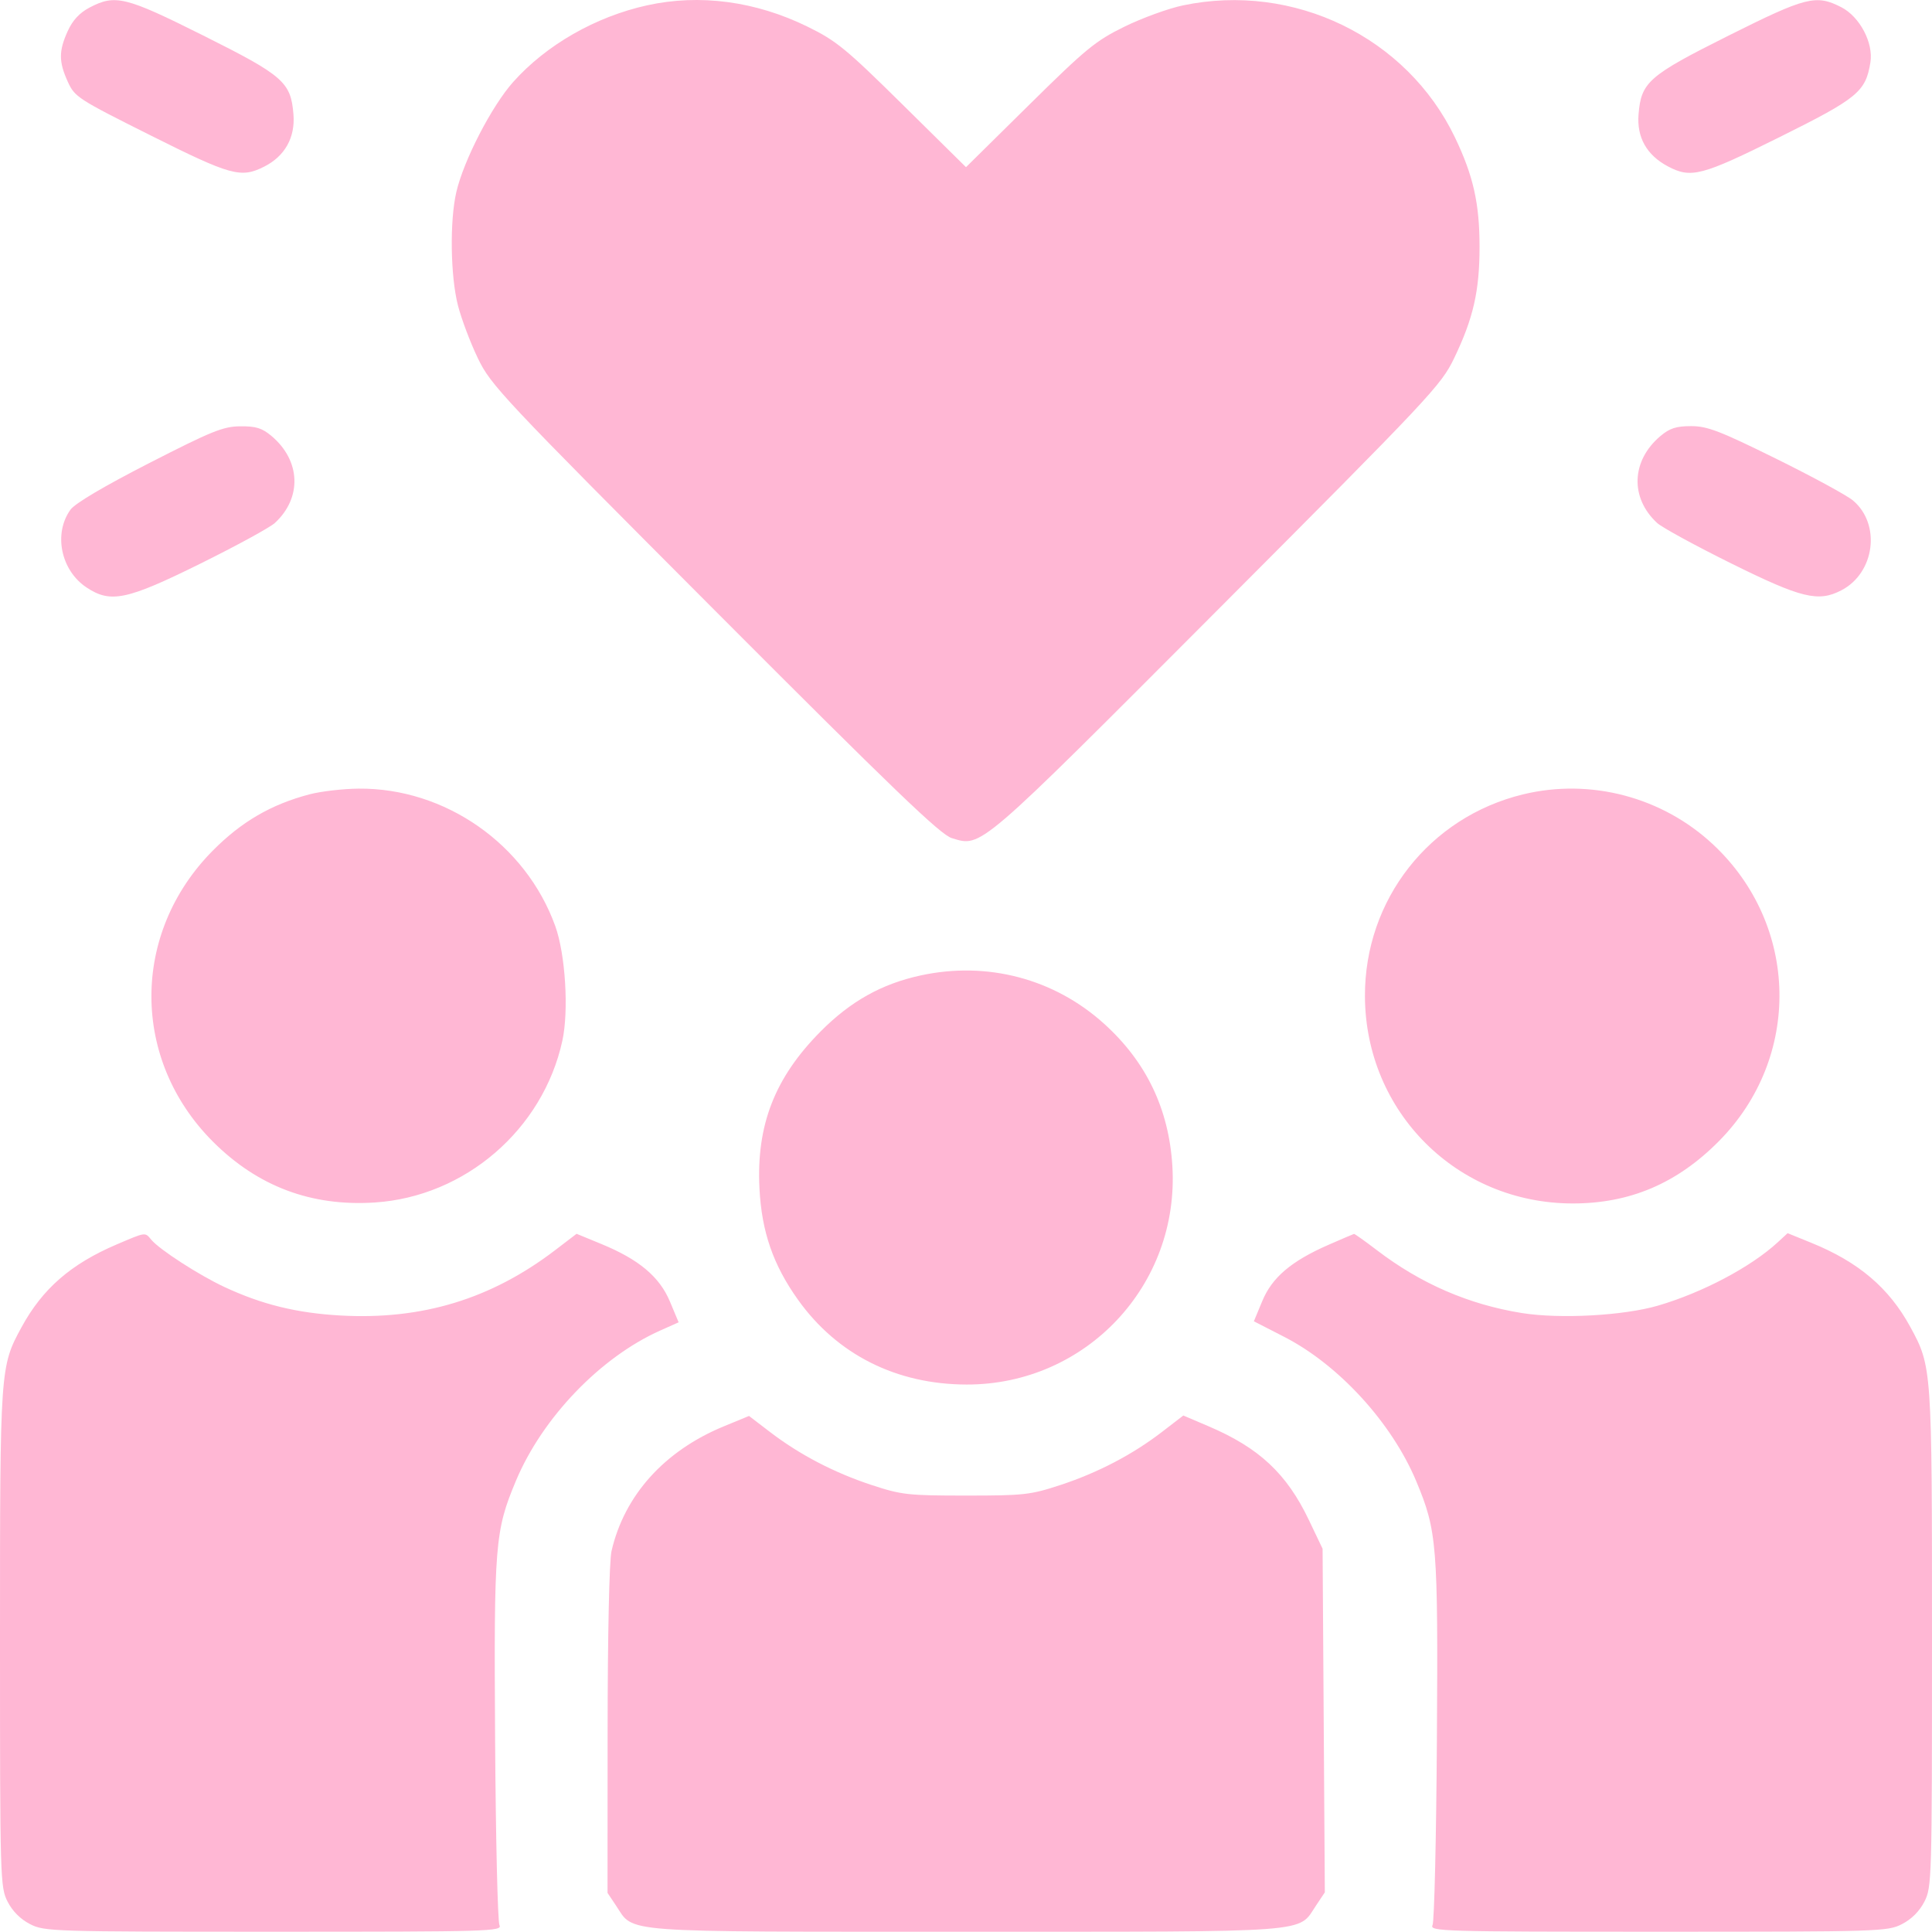 <?xml version="1.0" encoding="UTF-8"?> <svg xmlns="http://www.w3.org/2000/svg" width="512" height="512" viewBox="0 0 512 512" fill="none"> <path fill-rule="evenodd" clip-rule="evenodd" d="M23.673 2.037C21.069 3.411 19.238 5.394 17.945 8.243C15.55 13.518 15.552 16.346 17.956 21.641C19.799 25.7 20.6 26.22 39.925 35.891C61.212 46.545 63.831 47.267 69.98 44.177C75.474 41.417 78.261 36.465 77.77 30.337C77.082 21.754 75.152 20.064 53.881 9.421C33.197 -0.928 30.528 -1.58 23.673 2.037ZM171.5 1.409C157.838 4.416 144.754 11.905 135.995 21.731C130.297 28.123 122.861 42.53 120.925 50.929C119.158 58.598 119.368 73.152 121.357 80.929C122.272 84.504 124.646 90.804 126.634 94.929C130.091 102.104 132.808 104.997 189.374 161.708C236.967 209.425 249.231 221.208 252.25 222.117C260.19 224.507 258.801 225.699 322.626 161.708C379.22 104.968 381.907 102.108 385.361 94.929C390.439 84.376 392.096 77.117 392.096 65.429C392.096 53.926 390.445 46.576 385.582 36.429C372.833 9.829 342.875 -4.718 313.5 1.428C309.65 2.234 302.675 4.769 298 7.063C290.35 10.816 287.826 12.885 272.75 27.768L256 44.303L239.25 27.768C224.174 12.885 221.65 10.816 214 7.063C200.236 0.311 185.434 -1.659 171.5 1.409ZM458.119 9.421C436.848 20.064 434.918 21.754 434.23 30.337C433.743 36.407 436.396 41.108 441.984 44.077C448.136 47.347 450.935 46.615 471.643 36.32C492.33 26.036 494.413 24.321 495.677 16.534C496.518 11.353 492.839 4.398 487.934 1.896C481.257 -1.511 478.657 -0.855 458.119 9.421ZM39.541 122.725C27.572 128.851 19.881 133.401 18.681 135.065C14.119 141.39 16.113 151.126 22.898 155.659C29.292 159.93 33.559 159.039 53.151 149.342C62.693 144.62 71.555 139.782 72.845 138.592C80.079 131.918 79.7 122.062 71.959 115.548C69.455 113.441 67.836 112.938 63.673 112.975C59.144 113.015 56.138 114.23 39.541 122.725ZM440.041 115.548C432.3 122.062 431.921 131.918 439.155 138.592C440.445 139.782 449.307 144.62 458.849 149.342C477.423 158.536 481.841 159.614 487.961 156.449C496.861 151.847 498.538 138.925 491.052 132.626C489.451 131.279 480.277 126.296 470.665 121.553C455.742 114.188 452.457 112.929 448.172 112.929C444.217 112.929 442.494 113.484 440.041 115.548ZM82 210.512C71.824 213.196 63.963 217.777 56.368 225.447C34.697 247.332 34.715 280.812 56.408 302.529C68.267 314.402 82.502 319.761 99.292 318.675C123.243 317.125 143.877 299.348 149.026 275.828C150.768 267.868 149.847 252.894 147.155 245.429C139.325 223.716 117.982 208.795 95.04 208.995C90.893 209.031 85.025 209.714 82 210.512ZM403.643 210.513C378.811 216.525 361.631 238.445 361.724 264.002C361.835 294.691 386.146 318.929 416.816 318.929C431.956 318.929 444.43 313.615 455.5 302.447C477.485 280.27 476.841 245.234 454.055 223.858C440.593 211.229 421.531 206.183 403.643 210.513ZM244 258.496C233.646 260.738 225.407 265.35 217.47 273.346C205.324 285.583 200.419 298.17 201.265 314.929C201.846 326.422 204.888 335.216 211.48 344.453C221.857 358.995 237.576 366.892 256.198 366.917C287.825 366.96 312.65 340.54 310.684 308.929C309.748 293.868 303.767 281.411 292.639 271.34C279.4 259.36 261.652 254.673 244 258.496ZM30.92 329.791C18.787 334.968 11.264 341.515 5.7 351.738C0.027 362.162 0 362.553 0 434.179C0 498.182 0.056 500.118 2.013 503.955C3.309 506.496 5.433 508.62 7.974 509.916C11.801 511.868 13.759 511.929 72.567 511.929C129.984 511.929 133.169 511.836 132.361 510.179C131.891 509.217 131.372 487.057 131.207 460.936C130.881 409.24 131.162 405.739 136.705 392.481C143.713 375.72 159.128 359.662 175.003 352.587L179.844 350.429L177.541 344.929C174.796 338.371 169.337 333.781 159.427 329.698L152.799 326.967L147.149 331.284C130.179 344.253 111.823 349.84 90.191 348.619C78.598 347.965 69.363 345.691 59.442 341.049C52.668 337.879 42.255 331.146 40.087 328.534C38.404 326.506 38.721 326.462 30.92 329.791ZM352.063 329.892C342.198 334.21 337.119 338.523 334.517 344.793L332.29 350.157L340.326 354.278C354.795 361.696 368.85 377.066 375.322 392.545C380.835 405.732 381.119 409.282 380.793 460.936C380.628 487.057 380.109 509.217 379.639 510.179C378.831 511.836 382.016 511.929 439.433 511.929C498.241 511.929 500.199 511.868 504.026 509.916C506.567 508.62 508.691 506.496 509.987 503.955C511.944 500.118 512 498.182 512 434.179C512 362.468 511.98 362.174 506.251 351.65C500.626 341.314 492.547 334.449 480.014 329.357L473.738 326.806L471.119 329.22C464.015 335.769 451.174 342.56 439.38 346.006C430.27 348.667 413.381 349.586 403.309 347.968C389.208 345.703 376.5 340.187 364.826 331.265C361.705 328.88 359.005 326.962 358.826 327.001C358.647 327.041 355.603 328.342 352.063 329.892ZM191.801 378.001C176.068 384.486 165.467 396.264 162.06 411.044C161.464 413.627 161.039 433.137 161.024 458.531L161 501.633L163.27 505.031C168.137 512.317 162.878 511.926 256 511.926C349.207 511.926 343.855 512.328 348.776 504.962L351.093 501.496L350.796 455.962L350.5 410.429L346.857 402.8C340.998 390.531 333.686 383.697 320.319 377.994L313.593 375.125L307.976 379.447C300.141 385.476 290.965 390.273 281 393.548C273.083 396.151 271.368 396.343 256 396.343C240.632 396.343 238.917 396.151 231 393.548C221.088 390.29 211.898 385.498 204.07 379.505L198.5 375.24L191.801 378.001Z" fill="#FFB7D4"></path> </svg> 